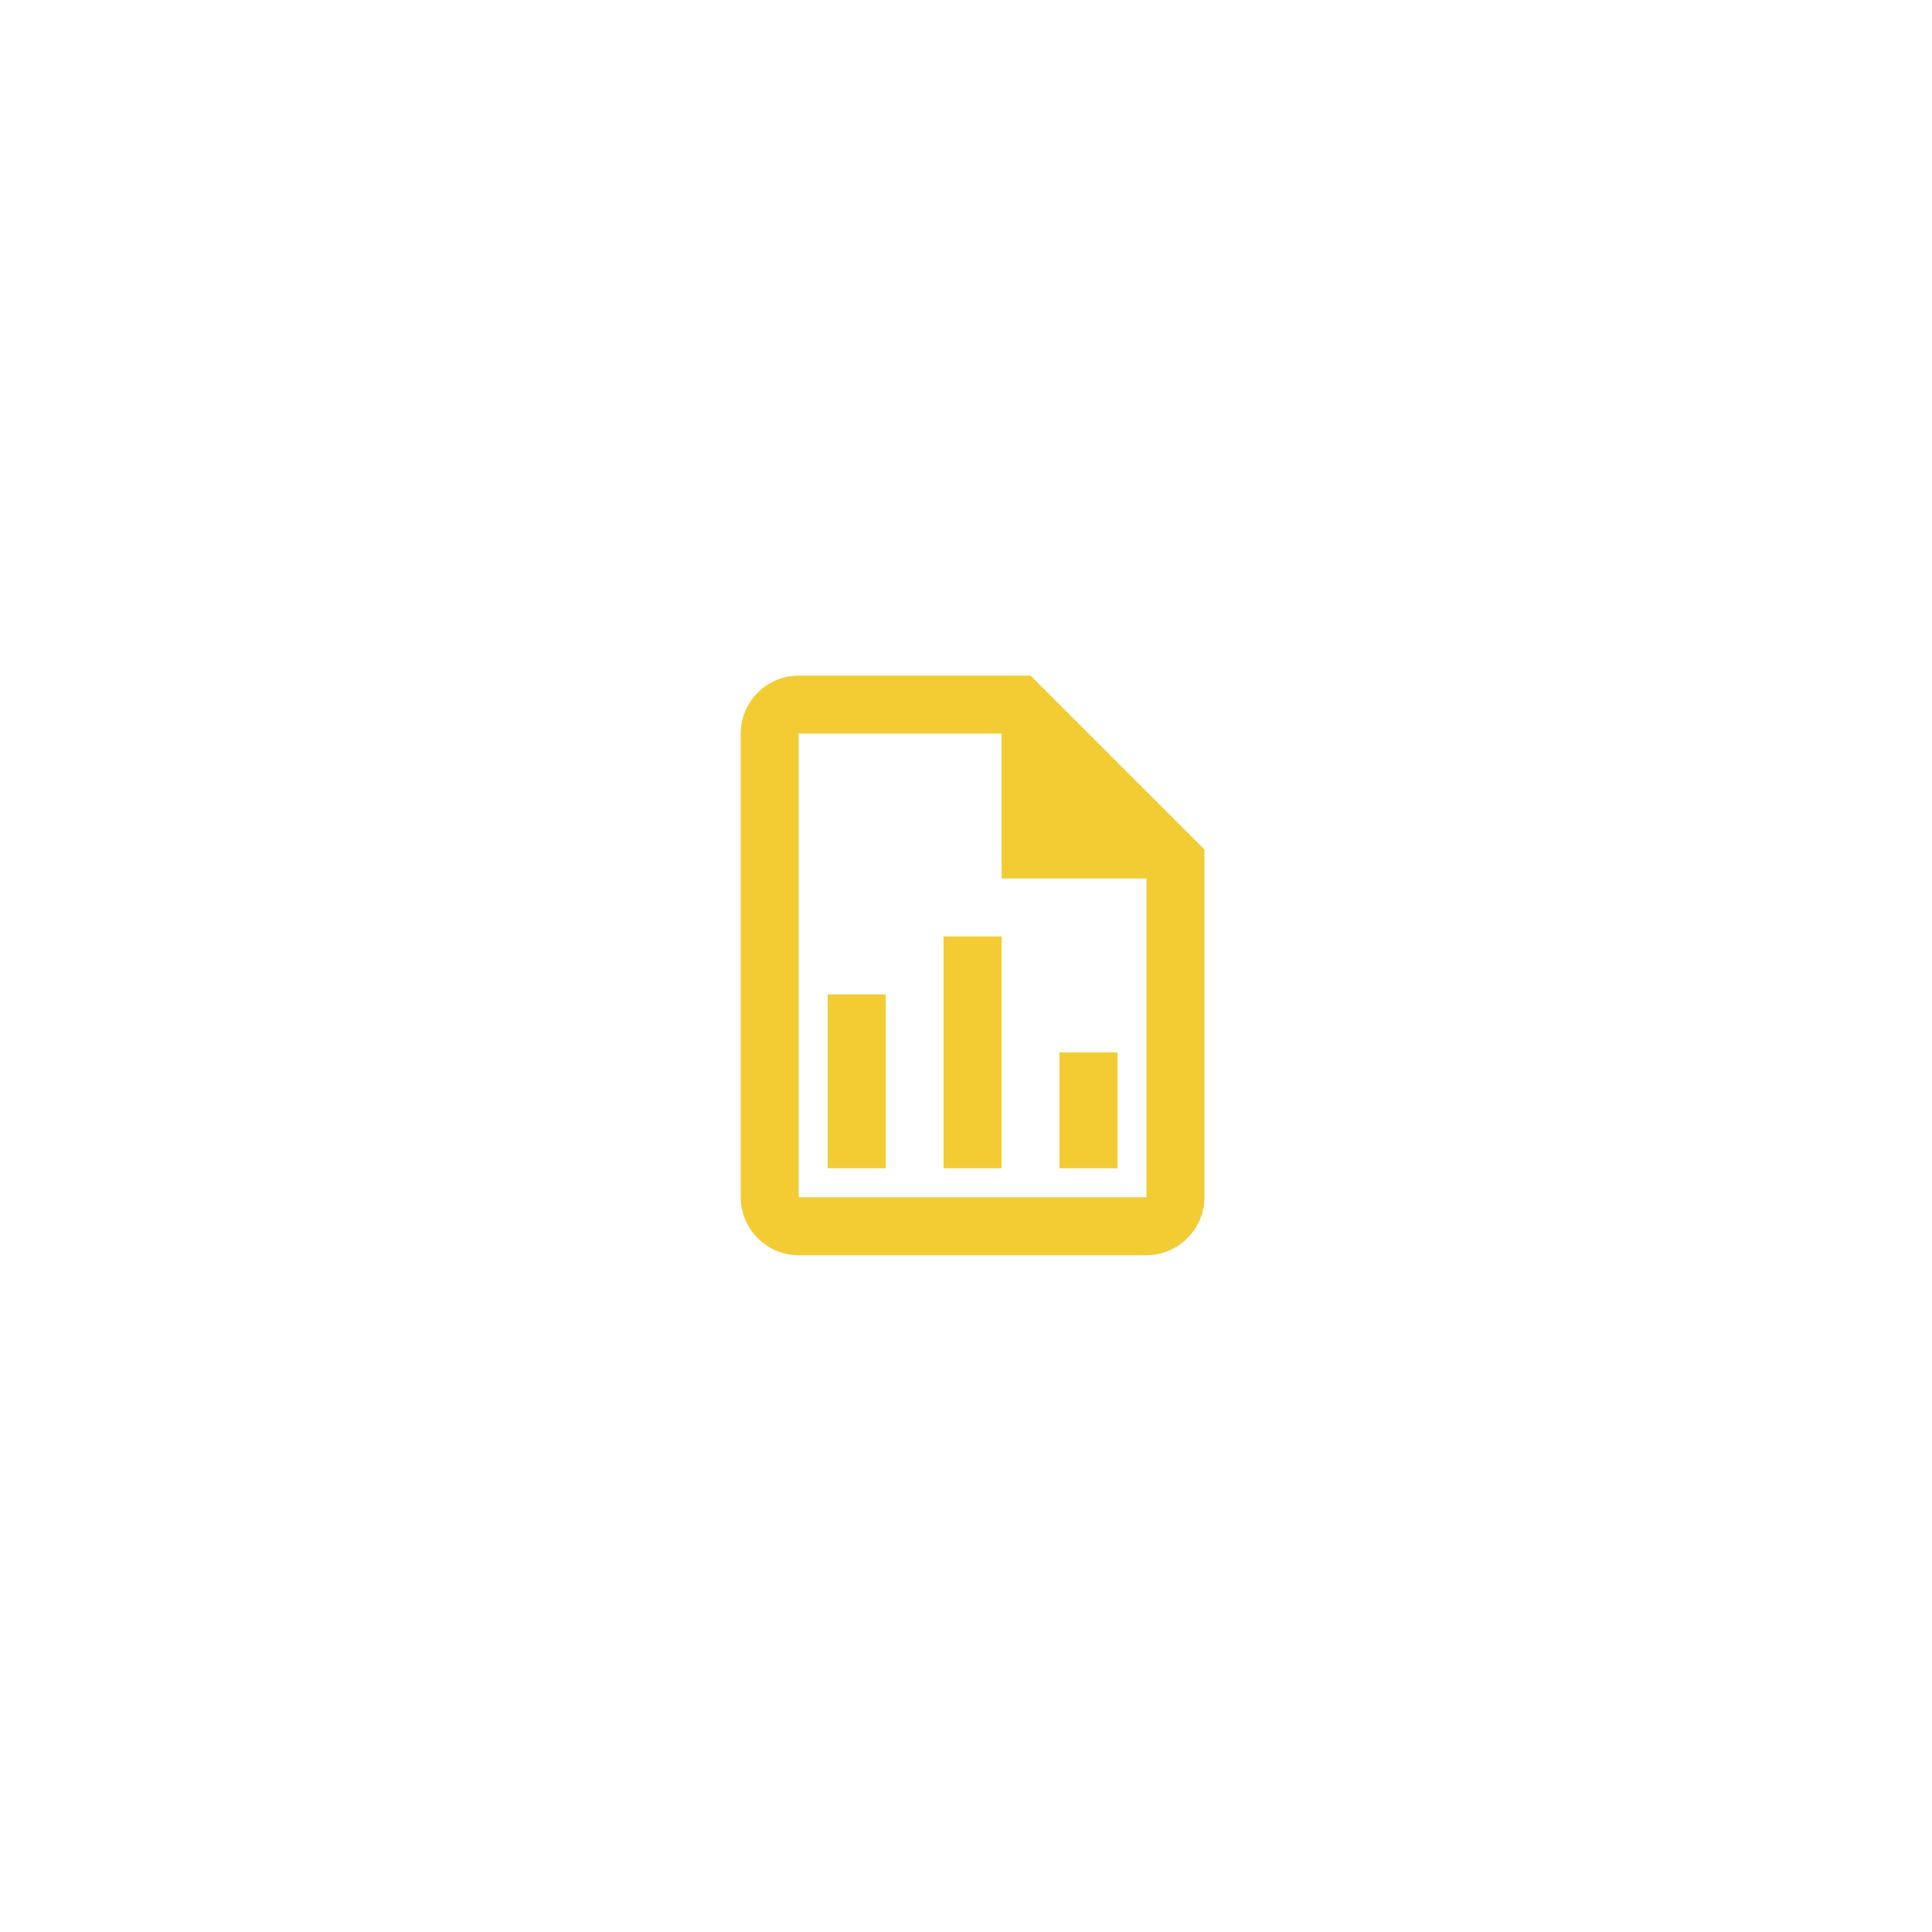 <?xml version="1.0" encoding="utf-8"?>
<!-- Generator: Adobe Illustrator 26.0.2, SVG Export Plug-In . SVG Version: 6.00 Build 0)  -->
<svg version="1.1" id="圖層_1" xmlns="http://www.w3.org/2000/svg" xmlns:xlink="http://www.w3.org/1999/xlink" x="0px" y="0px"
	 viewBox="0 0 100 100" style="enable-background:new 0 0 100 100;" xml:space="preserve">
<style type="text/css">
	.st0{fill:#F3CC34;}
</style>
<path id="Path_2348" class="st0" d="M53.34,34.97h-12c-1.65,0-3,1.35-3,3v24c0,1.65,1.35,3,3,3h18c1.65,0,3-1.35,3-3v-18
	L53.34,34.97 M59.34,61.97h-18v-24h10.5v7.5h7.5V61.97 M45.84,51.47v9h-3v-9H45.84 M54.84,54.47v6h3v-6H54.84 M48.84,48.47v12h3v-12
	H48.84z"/>
</svg>
